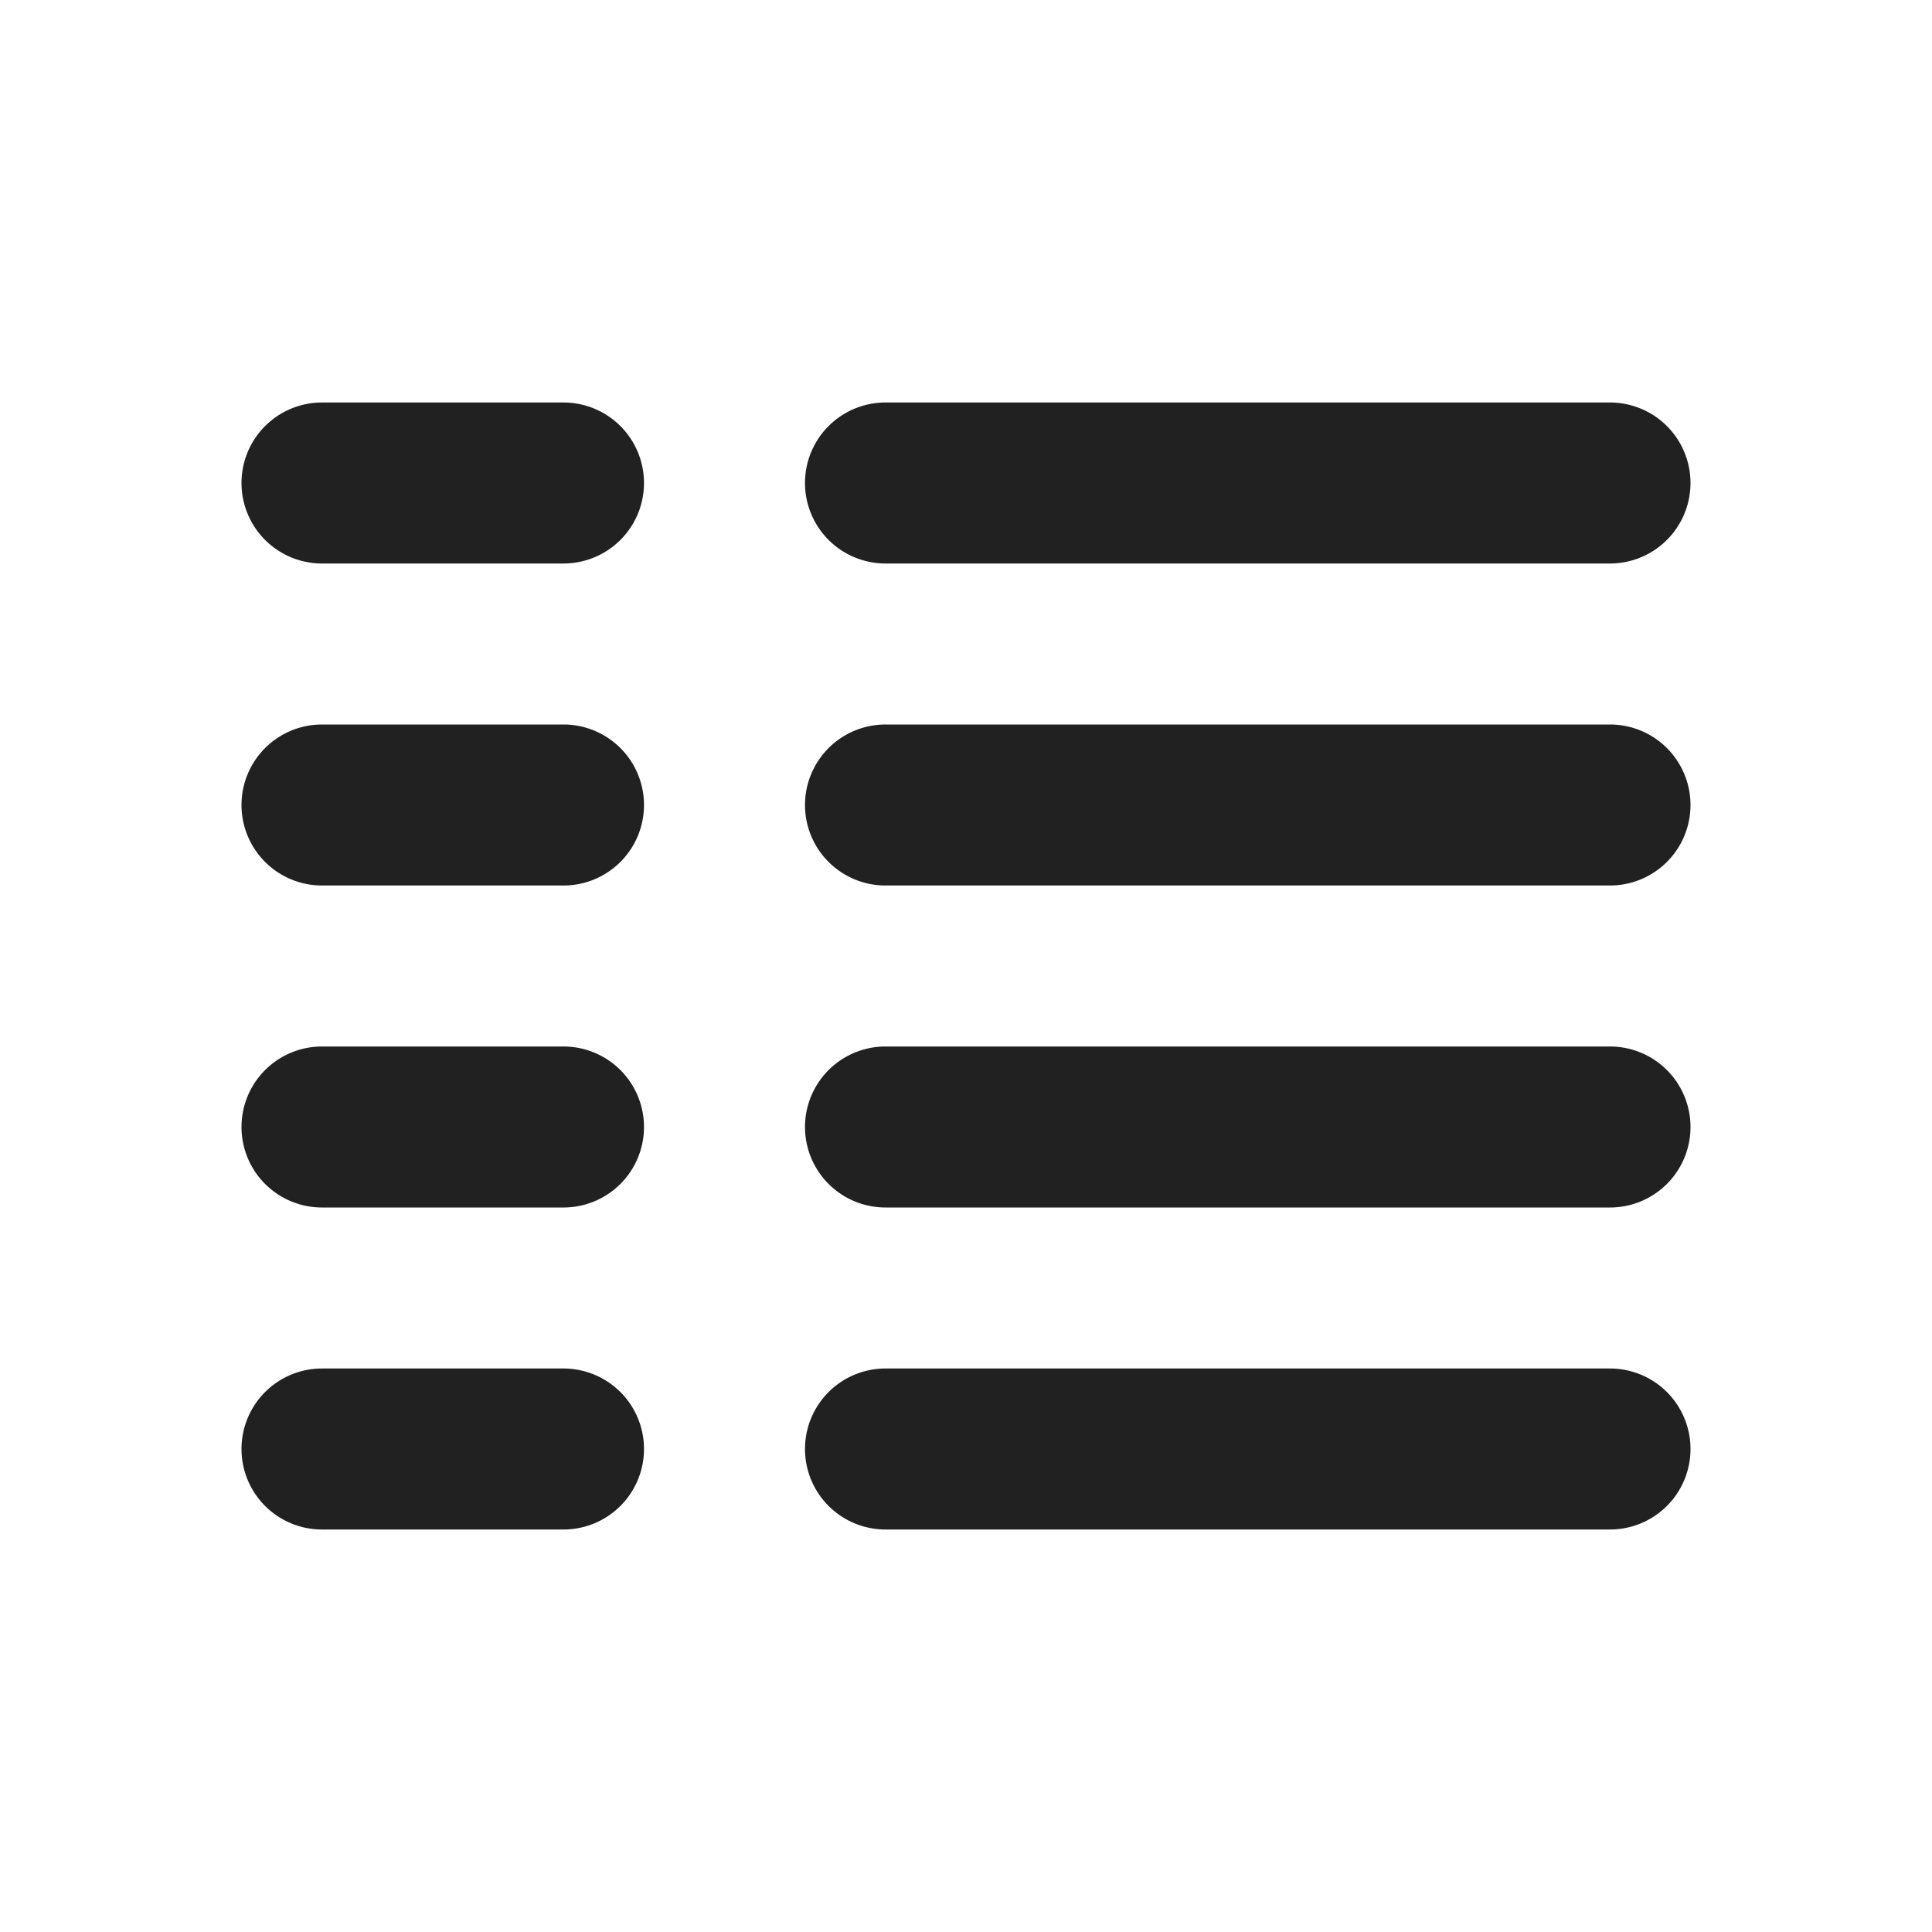 <svg width="24" height="24" fill="none" viewBox="0 0 24 24" xmlns="http://www.w3.org/2000/svg"><path d="M21 6a1 1 0 0 0-1-1h-9a1 1 0 1 0 0 2h9a1 1 0 0 0 1-1ZM8 6a1 1 0 0 0-1-1H4a1 1 0 0 0 0 2h3a1 1 0 0 0 1-1ZM21 10a1 1 0 0 0-1-1h-9a1 1 0 1 0 0 2h9a1 1 0 0 0 1-1ZM8 10a1 1 0 0 0-1-1H4a1 1 0 0 0 0 2h3a1 1 0 0 0 1-1ZM21 14a1 1 0 0 0-1-1h-9a1 1 0 1 0 0 2h9a1 1 0 0 0 1-1ZM8 14a1 1 0 0 0-1-1H4a1 1 0 1 0 0 2h3a1 1 0 0 0 1-1ZM21 18a1 1 0 0 0-1-1h-9a1 1 0 1 0 0 2h9a1 1 0 0 0 1-1ZM8 18a1 1 0 0 0-1-1H4a1 1 0 1 0 0 2h3a1 1 0 0 0 1-1Z" fill="#212121"/></svg>